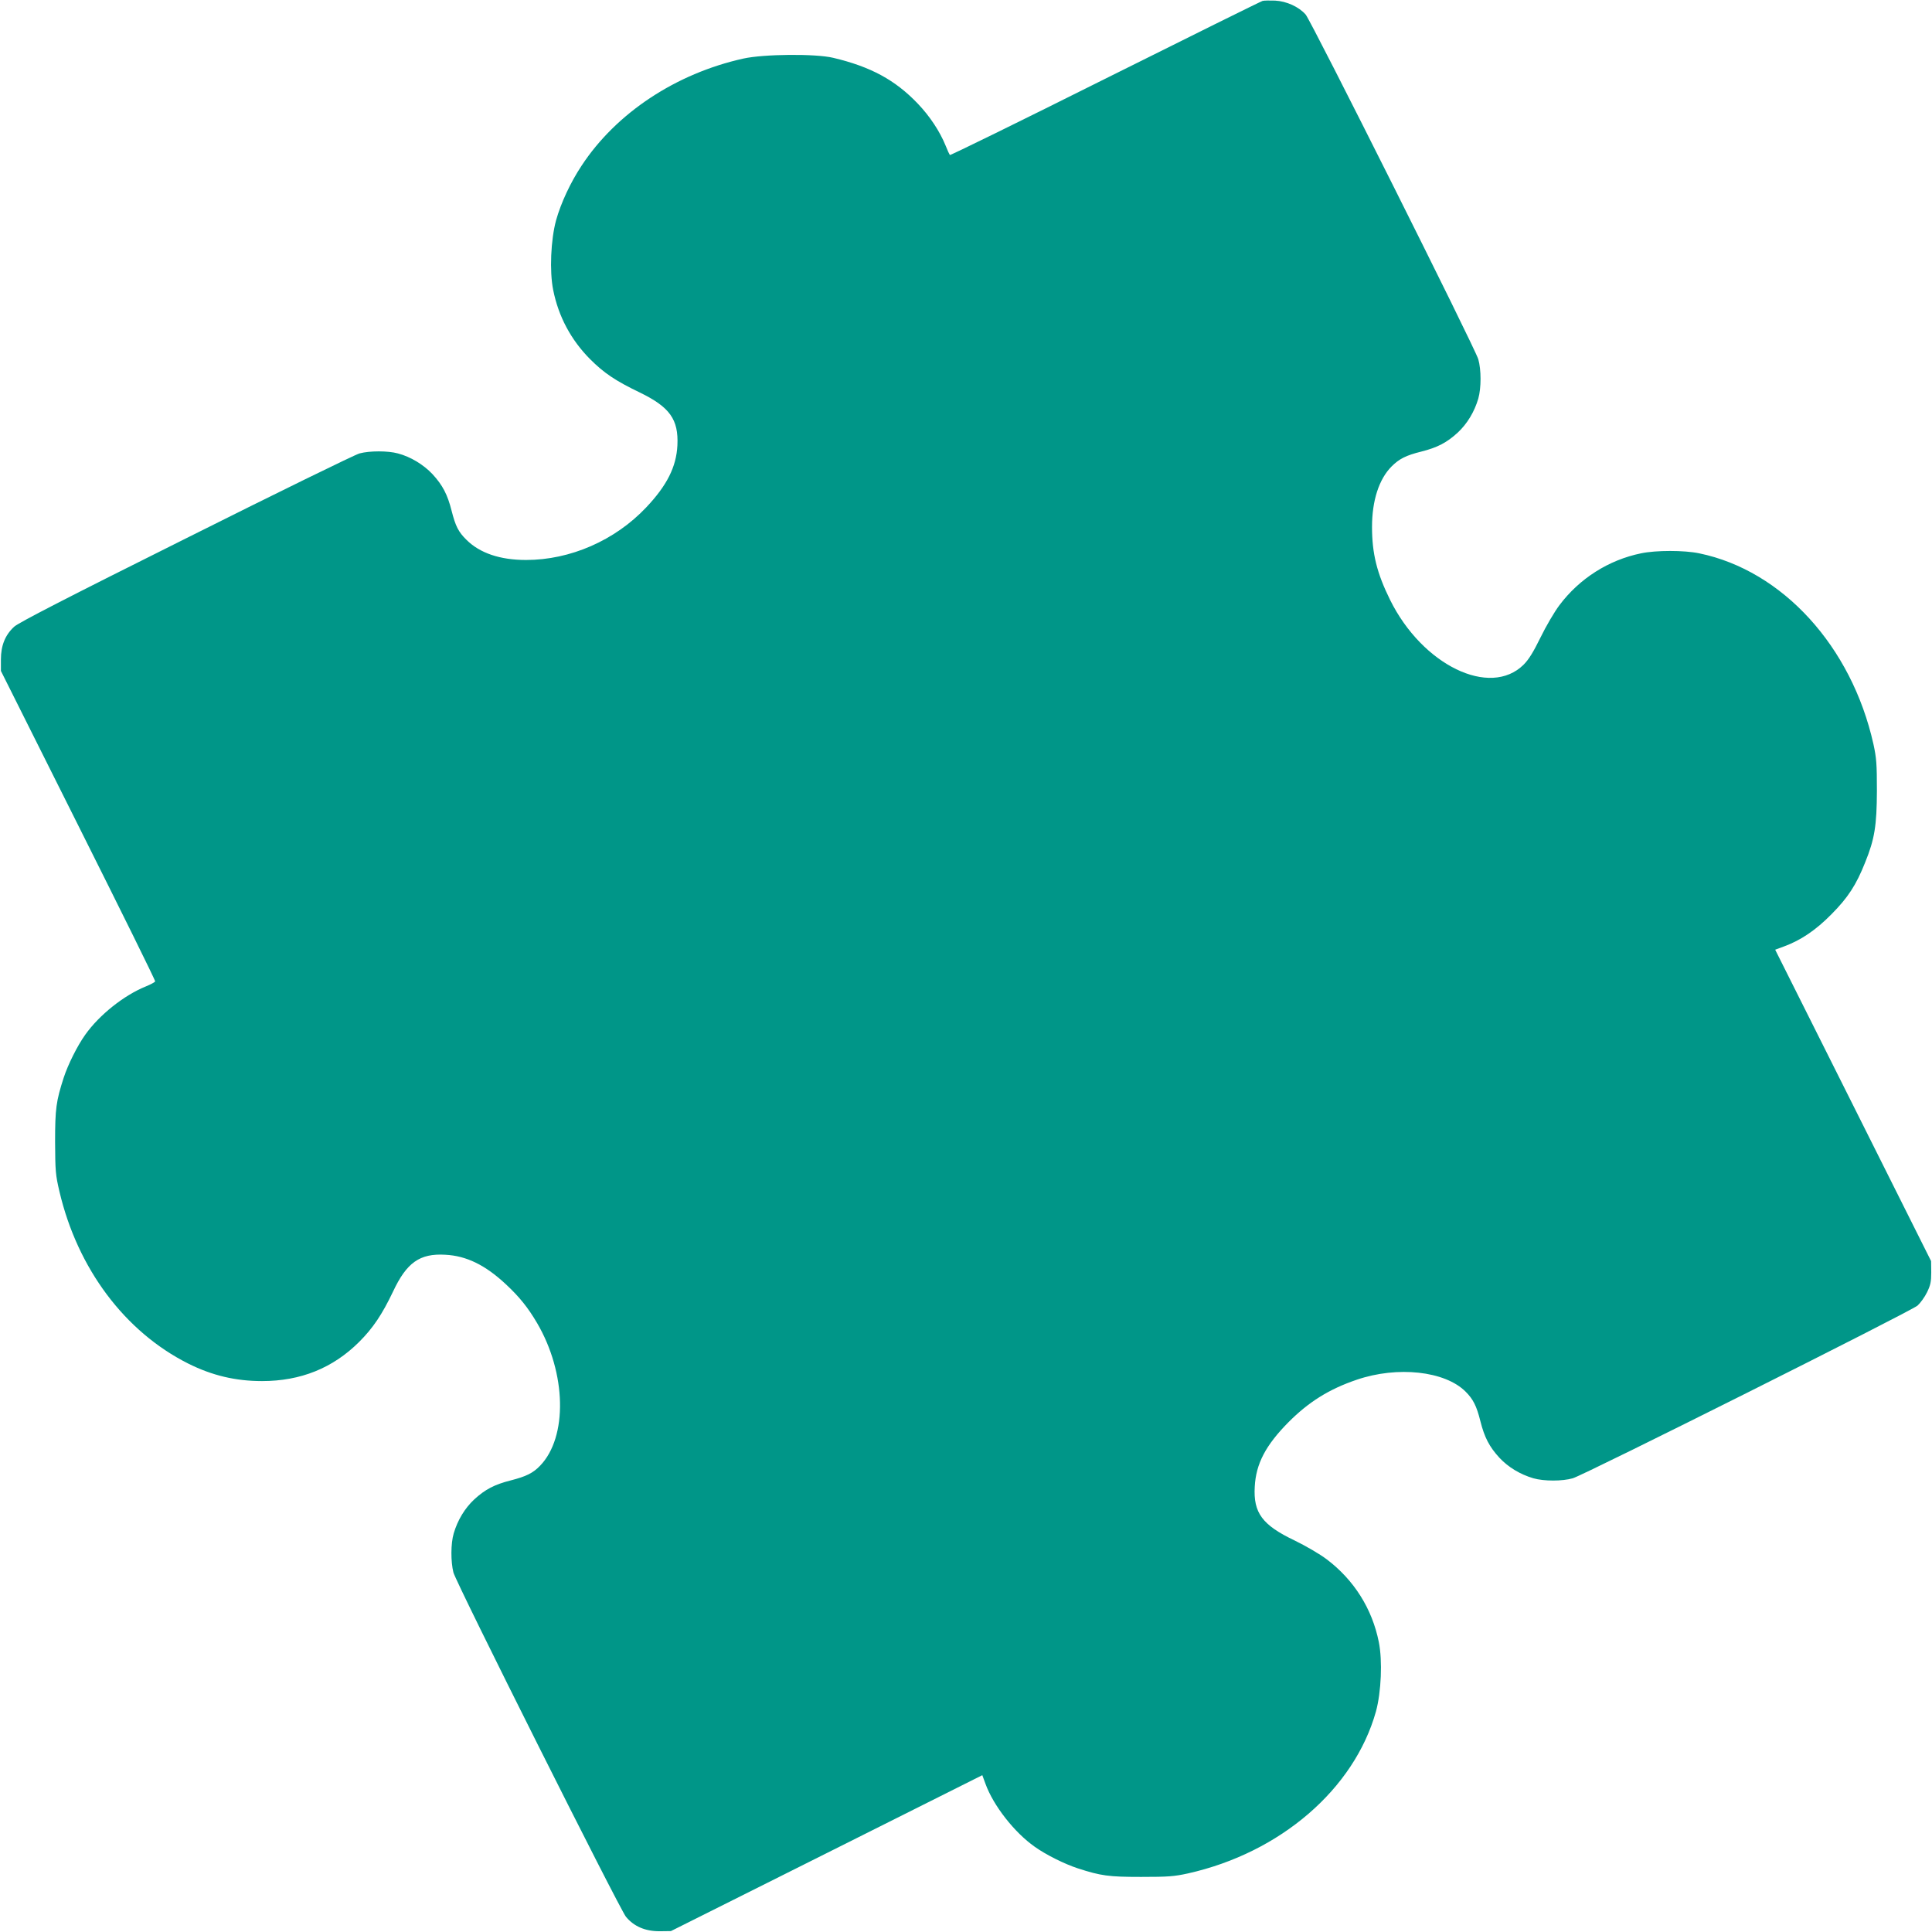 <?xml version="1.0" standalone="no"?>
<!DOCTYPE svg PUBLIC "-//W3C//DTD SVG 20010904//EN"
 "http://www.w3.org/TR/2001/REC-SVG-20010904/DTD/svg10.dtd">
<svg version="1.0" xmlns="http://www.w3.org/2000/svg"
 width="1280pt" height="1280pt" viewBox="0 0 1280 1280"
 preserveAspectRatio="xMidYMid meet">
<g transform="translate(0,1280) scale(0.1,-0.1)"
fill="#009688" stroke="none">
<path d="M8365 12794 c-11 -3 -480 -235 -1043 -516 -562 -281 -1025 -508
-1029 -505 -3 4 -16 31 -28 62 -39 96 -105 195 -184 278 -150 157 -312 245
-561 304 -117 28 -459 25 -595 -5 -447 -99 -843 -361 -1072 -710 -73 -110
-137 -247 -169 -362 -35 -129 -44 -338 -19 -461 35 -176 118 -331 244 -458 92
-92 167 -143 329 -221 200 -97 258 -179 250 -350 -7 -143 -69 -266 -207 -412
-207 -219 -503 -348 -796 -348 -171 0 -306 45 -395 134 -53 52 -72 90 -98 192
-27 107 -59 169 -126 242 -60 64 -146 116 -230 138 -66 18 -187 18 -254 0 -30
-8 -547 -261 -1150 -563 -798 -398 -1108 -558 -1138 -585 -60 -55 -88 -125
-88 -218 l0 -75 512 -1023 c282 -563 512 -1028 510 -1034 -2 -5 -29 -20 -61
-33 -146 -59 -309 -189 -402 -320 -53 -74 -115 -199 -143 -285 -50 -155 -57
-205 -57 -425 1 -195 3 -219 29 -330 120 -510 433 -928 853 -1139 158 -79 314
-116 489 -116 256 0 469 86 643 259 92 92 152 181 225 334 90 192 177 254 346
244 140 -7 265 -68 402 -196 90 -84 146 -154 206 -256 195 -332 204 -756 20
-946 -47 -49 -93 -71 -194 -97 -107 -27 -169 -59 -242 -126 -63 -59 -110 -137
-136 -225 -20 -67 -20 -188 -2 -259 20 -74 1099 -2226 1143 -2281 53 -64 127
-96 223 -96 l75 1 1031 516 1032 517 21 -57 c52 -144 191 -322 326 -417 74
-53 199 -115 285 -143 154 -50 205 -57 420 -57 179 0 219 3 310 23 613 137
1102 559 1246 1073 35 128 44 337 19 460 -44 221 -165 412 -345 548 -46 35
-139 89 -213 125 -214 102 -274 183 -264 356 8 152 72 274 222 426 135 136
271 221 454 283 270 92 584 58 721 -79 50 -50 73 -95 98 -196 27 -107 59 -169
126 -242 59 -63 137 -110 225 -136 70 -20 192 -20 261 0 78 23 2242 1107 2284
1144 19 17 48 57 63 88 23 47 28 70 28 132 l-1 75 -516 1031 -517 1032 57 21
c112 41 212 108 317 215 108 109 163 193 222 342 63 155 77 244 78 474 0 179
-3 218 -23 310 -145 649 -603 1150 -1154 1264 -100 21 -286 21 -386 0 -214
-44 -407 -166 -540 -343 -34 -45 -90 -141 -126 -215 -48 -98 -78 -146 -112
-180 -223 -220 -670 -3 -884 429 -88 178 -120 308 -120 484 0 174 46 317 130
401 50 50 95 73 196 98 107 27 169 59 242 126 63 59 110 137 136 225 20 70 20
192 0 261 -23 78 -1107 2242 -1144 2284 -45 51 -126 88 -202 92 -35 1 -72 1
-83 -2z"/>
</g>
</svg>
